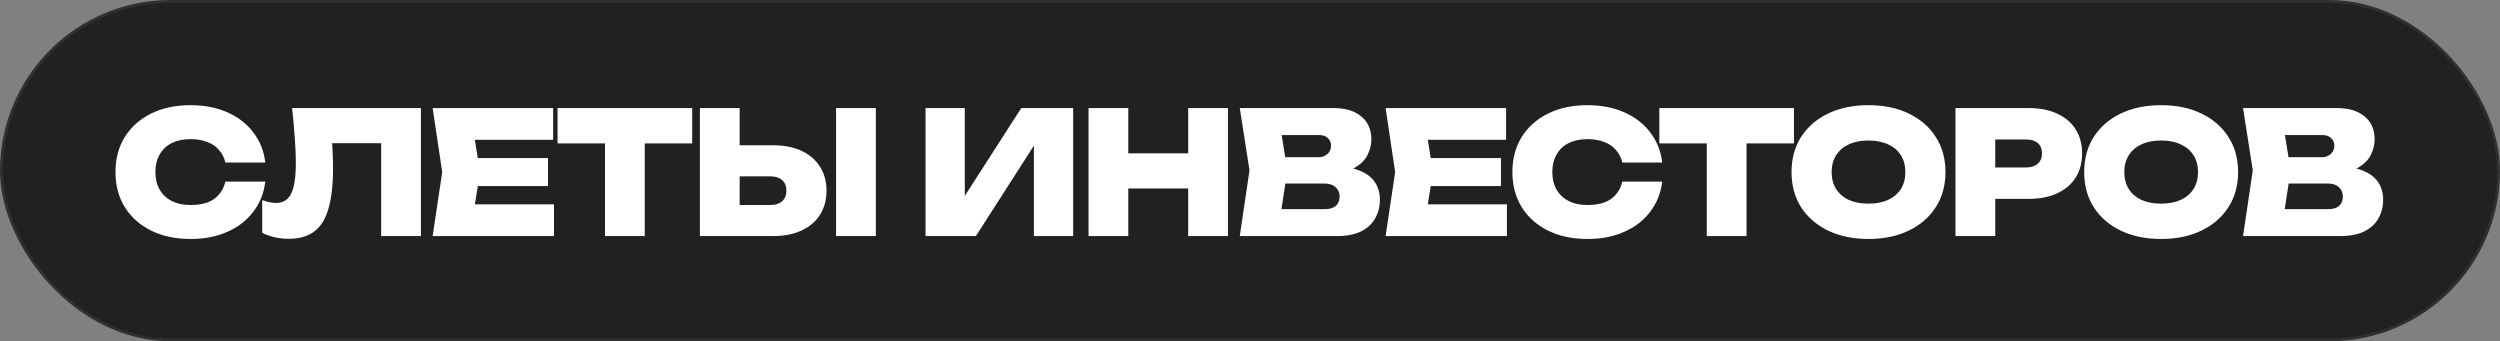 <?xml version="1.0" encoding="UTF-8"?> <svg xmlns="http://www.w3.org/2000/svg" width="879" height="120" viewBox="0 0 879 120" fill="none"><rect x="0" y="0" width="879" height="120" fill="#808080" stroke="none"/><rect x="0.5" y="0.5" width="878" height="119" rx="59.5" fill="#212121"></rect><rect x="0.5" y="0.5" width="878" height="119" rx="59.5" stroke="#303030"></rect><path d="M93.28 63.86C92.8 67.86 91.4 71.38 89.08 74.42C86.8 77.46 83.76 79.82 79.96 81.5C76.2 83.18 71.88 84.02 67 84.02C61.72 84.02 57.1 83.04 53.14 81.08C49.18 79.12 46.1 76.38 43.9 72.86C41.7 69.34 40.6 65.22 40.6 60.5C40.6 55.78 41.7 51.66 43.9 48.14C46.1 44.62 49.18 41.88 53.14 39.92C57.1 37.96 61.72 36.98 67 36.98C71.88 36.98 76.2 37.82 79.96 39.5C83.76 41.18 86.8 43.54 89.08 46.58C91.4 49.58 92.8 53.1 93.28 57.14H79.24C78.84 55.42 78.1 53.96 77.02 52.76C75.98 51.52 74.62 50.58 72.94 49.94C71.26 49.26 69.28 48.92 67 48.92C64.44 48.92 62.24 49.38 60.4 50.3C58.56 51.22 57.14 52.56 56.14 54.32C55.14 56.04 54.64 58.1 54.64 60.5C54.64 62.9 55.14 64.96 56.14 66.68C57.14 68.4 58.56 69.74 60.4 70.7C62.24 71.62 64.44 72.08 67 72.08C69.28 72.08 71.26 71.78 72.94 71.18C74.62 70.54 75.98 69.6 77.02 68.36C78.1 67.12 78.84 65.62 79.24 63.86H93.28ZM102.695 38H147.995V83H134.015V44.06L140.315 50.36H110.495L116.375 45.8C116.655 48.2 116.835 50.52 116.915 52.76C117.035 55 117.095 57.14 117.095 59.18C117.095 64.98 116.555 69.72 115.475 73.4C114.435 77.04 112.755 79.72 110.435 81.44C108.155 83.12 105.175 83.96 101.495 83.96C99.855 83.96 98.215 83.78 96.575 83.42C94.975 83.06 93.515 82.54 92.195 81.86V70.34C93.955 71.02 95.575 71.36 97.055 71.36C99.535 71.36 101.315 70.26 102.395 68.06C103.475 65.86 104.015 62.22 104.015 57.14C104.015 54.62 103.895 51.78 103.655 48.62C103.455 45.46 103.135 41.92 102.695 38ZM192.681 55.58V65.42H159.261V55.58H192.681ZM168.801 60.5L165.981 77.9L160.521 71.84H194.781V83H152.121L155.481 60.5L152.121 38H194.481V49.16H160.521L165.981 43.1L168.801 60.5ZM212.715 44.06H226.695V83H212.715V44.06ZM196.035 38H243.375V50.42H196.035V38ZM246.081 83V38H260.061V78.32L253.761 72.08H270.861C272.621 72.08 274.001 71.64 275.001 70.76C276.001 69.84 276.501 68.6 276.501 67.04C276.501 65.44 276.001 64.2 275.001 63.32C274.001 62.44 272.621 62 270.861 62H252.561V51.08H271.761C275.721 51.08 279.101 51.74 281.901 53.06C284.701 54.38 286.841 56.24 288.321 58.64C289.841 61.04 290.601 63.84 290.601 67.04C290.601 70.28 289.841 73.1 288.321 75.5C286.841 77.86 284.701 79.7 281.901 81.02C279.101 82.34 275.721 83 271.761 83H246.081ZM293.961 38H307.941V83H293.961V38ZM325.422 83V38H339.222V75.5L335.502 74.66L359.082 38H377.322V83H363.522V44.66L367.182 45.5L343.122 83H325.422ZM382.729 38H396.709V83H382.729V38ZM417.769 38H431.749V83H417.769V38ZM390.589 53.9H423.409V66.26H390.589V53.9ZM468.725 61.04L469.865 58.52C473.265 58.6 476.105 59.14 478.385 60.14C480.665 61.1 482.365 62.44 483.485 64.16C484.605 65.88 485.165 67.9 485.165 70.22C485.165 72.66 484.605 74.86 483.485 76.82C482.405 78.74 480.745 80.26 478.505 81.38C476.265 82.46 473.485 83 470.165 83H435.905L439.325 59.9L435.905 38H468.905C473.065 38 476.305 38.98 478.625 40.94C480.985 42.86 482.165 45.54 482.165 48.98C482.165 50.9 481.725 52.72 480.845 54.44C480.005 56.16 478.585 57.62 476.585 58.82C474.625 59.98 472.005 60.72 468.725 61.04ZM449.585 79.88L444.245 73.52H466.025C467.585 73.52 468.805 73.14 469.685 72.38C470.565 71.58 471.005 70.48 471.005 69.08C471.005 67.76 470.545 66.68 469.625 65.84C468.705 64.96 467.365 64.52 465.605 64.52H447.485V55.28H463.625C464.865 55.28 465.905 54.9 466.745 54.14C467.585 53.38 468.005 52.38 468.005 51.14C468.005 50.1 467.625 49.24 466.865 48.56C466.145 47.84 465.105 47.48 463.745 47.48H444.305L449.585 41.12L452.645 59.9L449.585 79.88ZM527.737 55.58V65.42H494.317V55.58H527.737ZM503.857 60.5L501.037 77.9L495.577 71.84H529.837V83H487.177L490.537 60.5L487.177 38H529.537V49.16H495.577L501.037 43.1L503.857 60.5ZM584.436 63.86C583.956 67.86 582.556 71.38 580.236 74.42C577.956 77.46 574.916 79.82 571.116 81.5C567.356 83.18 563.036 84.02 558.156 84.02C552.876 84.02 548.256 83.04 544.296 81.08C540.336 79.12 537.256 76.38 535.056 72.86C532.856 69.34 531.756 65.22 531.756 60.5C531.756 55.78 532.856 51.66 535.056 48.14C537.256 44.62 540.336 41.88 544.296 39.92C548.256 37.96 552.876 36.98 558.156 36.98C563.036 36.98 567.356 37.82 571.116 39.5C574.916 41.18 577.956 43.54 580.236 46.58C582.556 49.58 583.956 53.1 584.436 57.14H570.396C569.996 55.42 569.256 53.96 568.176 52.76C567.136 51.52 565.776 50.58 564.096 49.94C562.416 49.26 560.436 48.92 558.156 48.92C555.596 48.92 553.396 49.38 551.556 50.3C549.716 51.22 548.296 52.56 547.296 54.32C546.296 56.04 545.796 58.1 545.796 60.5C545.796 62.9 546.296 64.96 547.296 66.68C548.296 68.4 549.716 69.74 551.556 70.7C553.396 71.62 555.596 72.08 558.156 72.08C560.436 72.08 562.416 71.78 564.096 71.18C565.776 70.54 567.136 69.6 568.176 68.36C569.256 67.12 569.996 65.62 570.396 63.86H584.436ZM600.097 44.06H614.077V83H600.097V44.06ZM583.417 38H630.757V50.42H583.417V38ZM656.964 84.02C651.564 84.02 646.824 83.04 642.744 81.08C638.704 79.12 635.544 76.38 633.264 72.86C631.024 69.34 629.904 65.22 629.904 60.5C629.904 55.78 631.024 51.66 633.264 48.14C635.544 44.62 638.704 41.88 642.744 39.92C646.824 37.96 651.564 36.98 656.964 36.98C662.364 36.98 667.084 37.96 671.124 39.92C675.204 41.88 678.364 44.62 680.604 48.14C682.884 51.66 684.024 55.78 684.024 60.5C684.024 65.22 682.884 69.34 680.604 72.86C678.364 76.38 675.204 79.12 671.124 81.08C667.084 83.04 662.364 84.02 656.964 84.02ZM656.964 71.6C659.644 71.6 661.944 71.16 663.864 70.28C665.824 69.36 667.324 68.08 668.364 66.44C669.404 64.76 669.924 62.78 669.924 60.5C669.924 58.22 669.404 56.26 668.364 54.62C667.324 52.94 665.824 51.66 663.864 50.78C661.944 49.86 659.644 49.4 656.964 49.4C654.284 49.4 651.964 49.86 650.004 50.78C648.084 51.66 646.604 52.94 645.564 54.62C644.524 56.26 644.004 58.22 644.004 60.5C644.004 62.78 644.524 64.76 645.564 66.44C646.604 68.08 648.084 69.36 650.004 70.28C651.964 71.16 654.284 71.6 656.964 71.6ZM713.288 38C717.208 38 720.568 38.66 723.368 39.98C726.208 41.3 728.368 43.16 729.848 45.56C731.328 47.92 732.068 50.72 732.068 53.96C732.068 57.16 731.328 59.96 729.848 62.36C728.368 64.76 726.208 66.62 723.368 67.94C720.568 69.26 717.208 69.92 713.288 69.92H694.028V58.88H712.388C714.148 58.88 715.508 58.44 716.468 57.56C717.468 56.68 717.968 55.48 717.968 53.96C717.968 52.36 717.468 51.14 716.468 50.3C715.508 49.46 714.148 49.04 712.388 49.04H695.228L701.528 42.68V83H687.548V38H713.288ZM759.859 84.02C754.459 84.02 749.719 83.04 745.639 81.08C741.599 79.12 738.439 76.38 736.159 72.86C733.919 69.34 732.799 65.22 732.799 60.5C732.799 55.78 733.919 51.66 736.159 48.14C738.439 44.62 741.599 41.88 745.639 39.92C749.719 37.96 754.459 36.98 759.859 36.98C765.259 36.98 769.979 37.96 774.019 39.92C778.099 41.88 781.259 44.62 783.499 48.14C785.779 51.66 786.919 55.78 786.919 60.5C786.919 65.22 785.779 69.34 783.499 72.86C781.259 76.38 778.099 79.12 774.019 81.08C769.979 83.04 765.259 84.02 759.859 84.02ZM759.859 71.6C762.539 71.6 764.839 71.16 766.759 70.28C768.719 69.36 770.219 68.08 771.259 66.44C772.299 64.76 772.819 62.78 772.819 60.5C772.819 58.22 772.299 56.26 771.259 54.62C770.219 52.94 768.719 51.66 766.759 50.78C764.839 49.86 762.539 49.4 759.859 49.4C757.179 49.4 754.859 49.86 752.899 50.78C750.979 51.66 749.499 52.94 748.459 54.62C747.419 56.26 746.899 58.22 746.899 60.5C746.899 62.78 747.419 64.76 748.459 66.44C749.499 68.08 750.979 69.36 752.899 70.28C754.859 71.16 757.179 71.6 759.859 71.6ZM821.476 61.04L822.616 58.52C826.016 58.6 828.856 59.14 831.136 60.14C833.416 61.1 835.116 62.44 836.236 64.16C837.356 65.88 837.916 67.9 837.916 70.22C837.916 72.66 837.356 74.86 836.236 76.82C835.156 78.74 833.496 80.26 831.256 81.38C829.016 82.46 826.236 83 822.916 83H788.656L792.076 59.9L788.656 38H821.656C825.816 38 829.056 38.98 831.376 40.94C833.736 42.86 834.916 45.54 834.916 48.98C834.916 50.9 834.476 52.72 833.596 54.44C832.756 56.16 831.336 57.62 829.336 58.82C827.376 59.98 824.756 60.72 821.476 61.04ZM802.336 79.88L796.996 73.52H818.776C820.336 73.52 821.556 73.14 822.436 72.38C823.316 71.58 823.756 70.48 823.756 69.08C823.756 67.76 823.296 66.68 822.376 65.84C821.456 64.96 820.116 64.52 818.356 64.52H800.236V55.28H816.376C817.616 55.28 818.656 54.9 819.496 54.14C820.336 53.38 820.756 52.38 820.756 51.14C820.756 50.1 820.376 49.24 819.616 48.56C818.896 47.84 817.856 47.48 816.496 47.48H797.056L802.336 41.12L805.396 59.9L802.336 79.88Z" fill="white"></path></svg> 